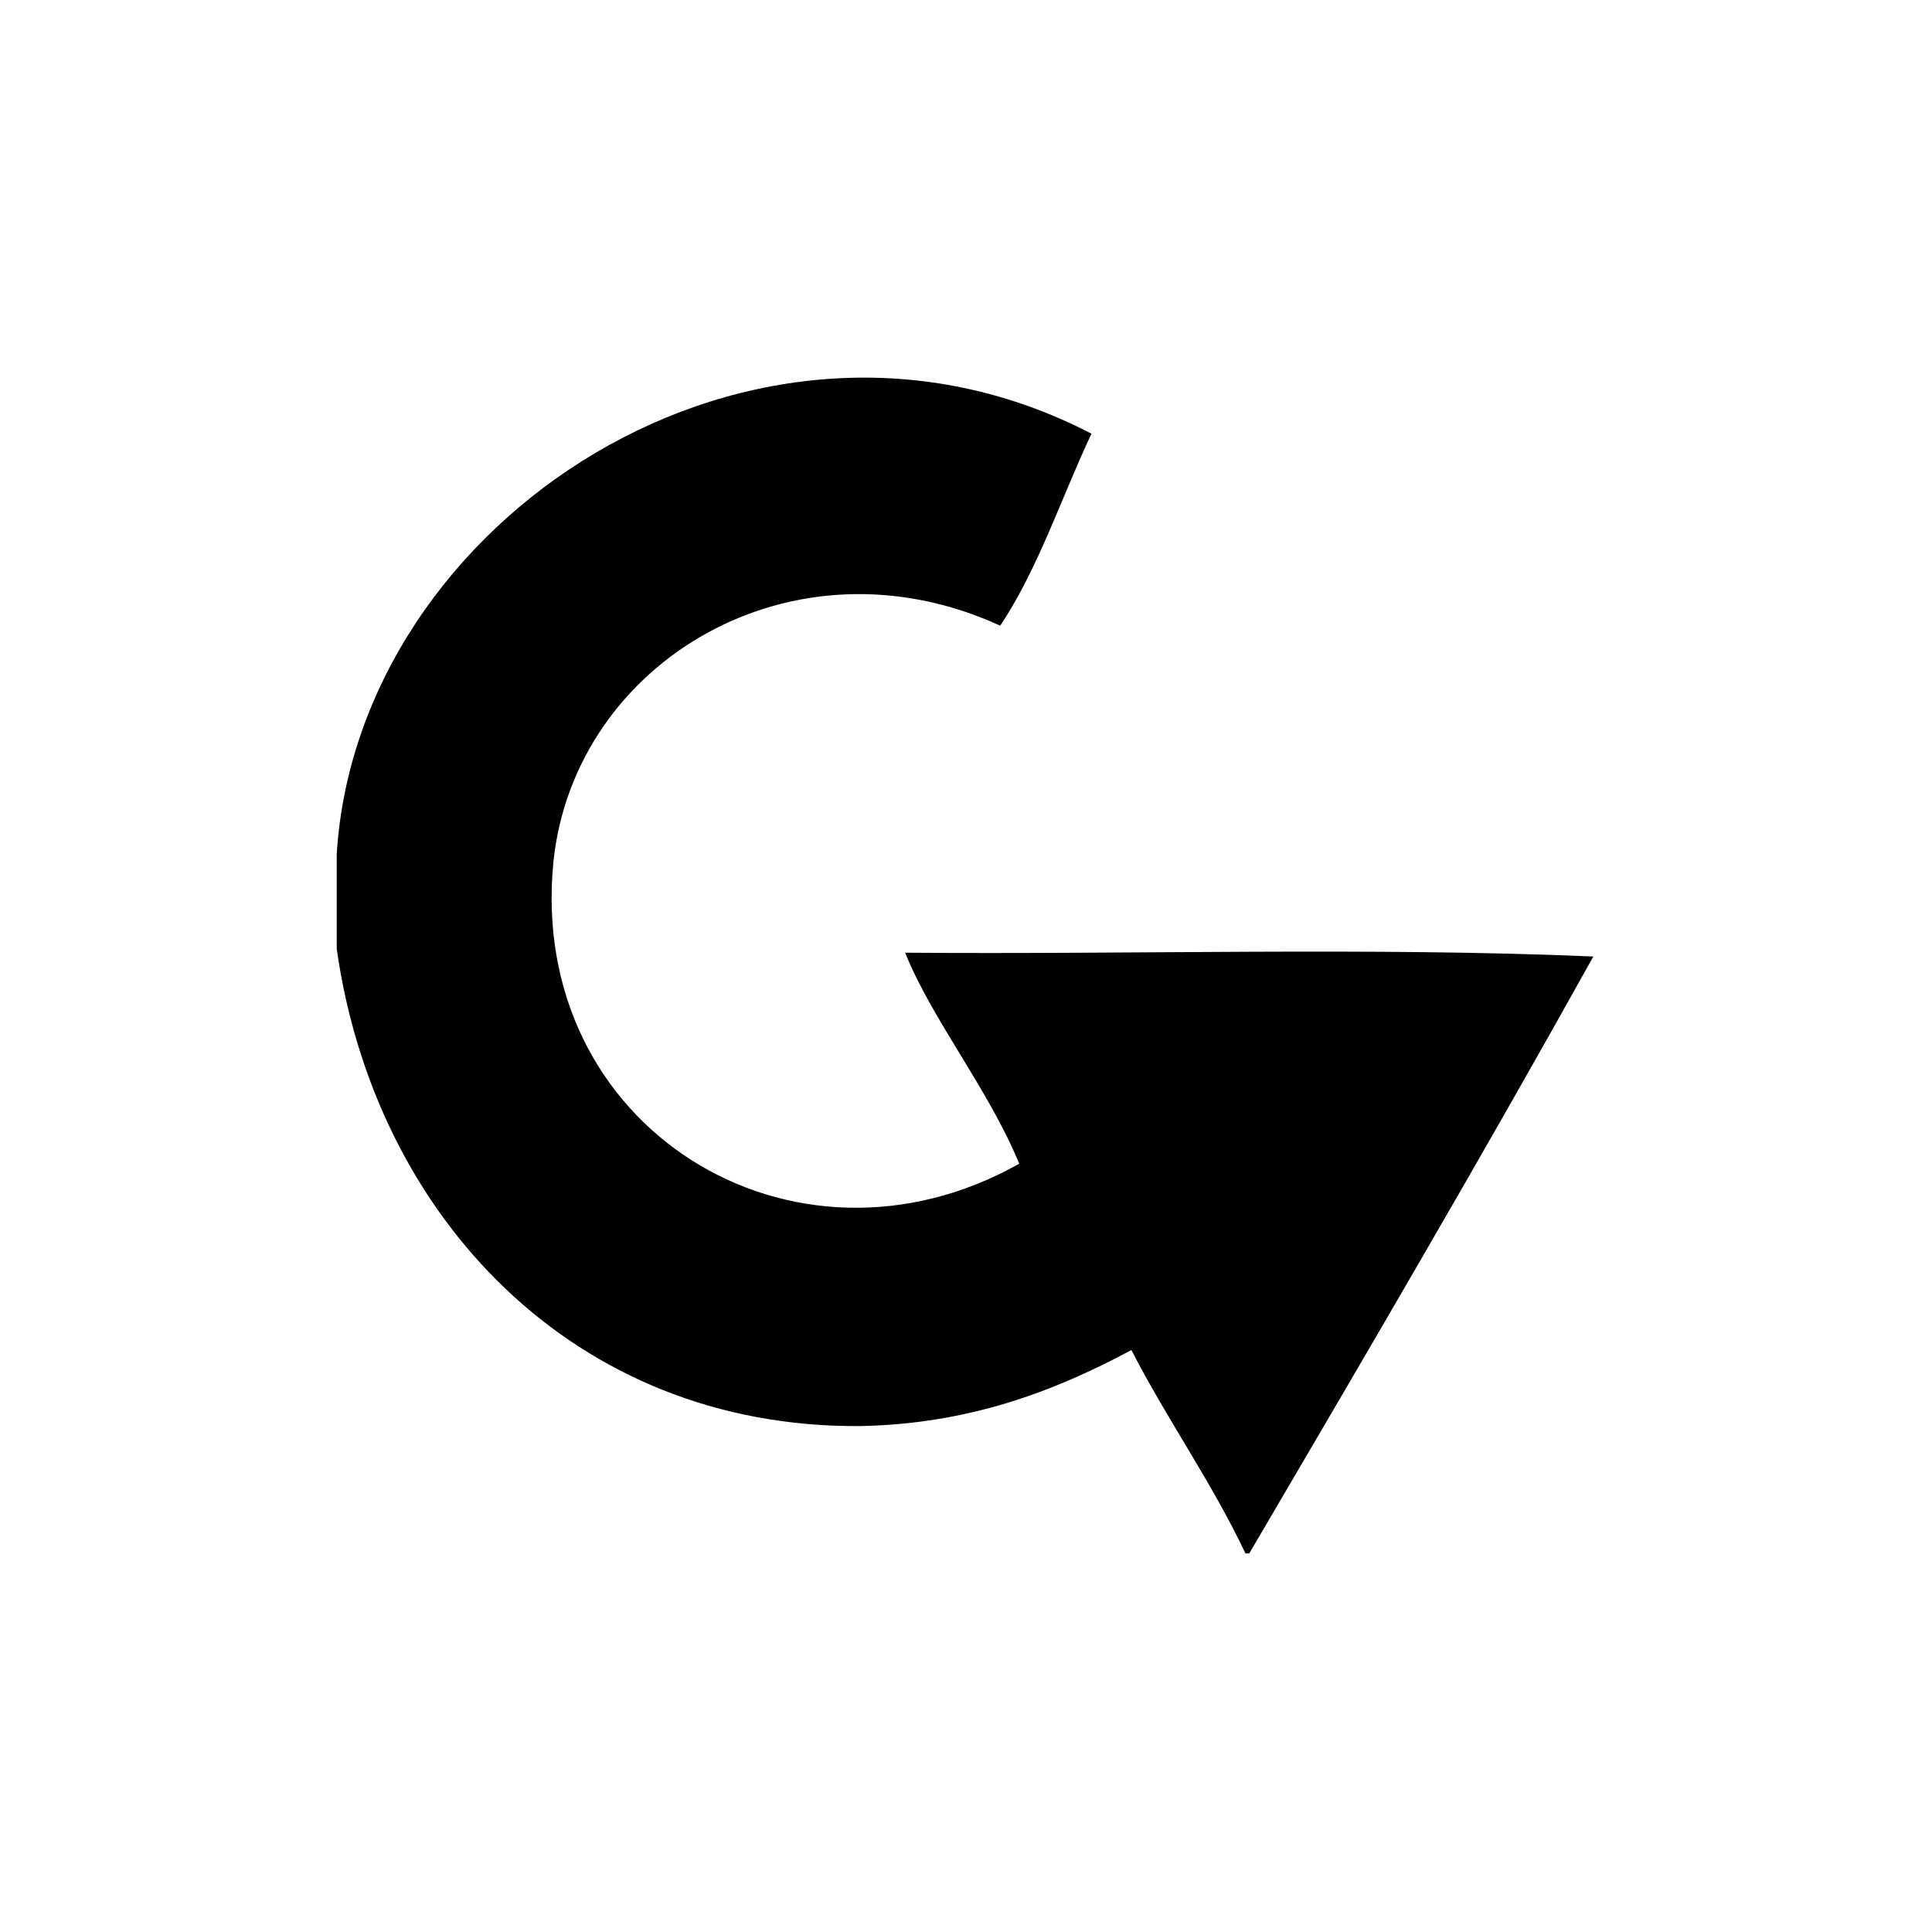 <?xml version="1.0" encoding="UTF-8"?>
<!-- The Best Svg Icon site in the world: iconSvg.co, Visit us! https://iconsvg.co -->
<svg fill="#000000" width="800px" height="800px" version="1.1" viewBox="144 144 512 512" xmlns="http://www.w3.org/2000/svg">
 <path d="m475.07 555.68h-1.008c-9.07-19.145-20.656-35.266-30.23-53.906-20.656 11.082-43.328 19.648-72.043 20.152-75.57 0.504-128.47-55.418-138.55-126.46v-25.191c5.543-88.672 110.84-157.69 200.01-111.34-8.062 17.129-14.105 35.77-24.184 50.883-54.914-25.191-112.85 9.574-118.39 62.473-7.055 70.535 63.48 113.86 123.43 80.105-8.062-19.648-23.176-38.289-30.23-55.922 60.457 0.504 123.43-1.512 182.38 1.008-29.723 53.402-60.457 105.8-91.188 158.2z" fill-rule="evenodd"/>
</svg>